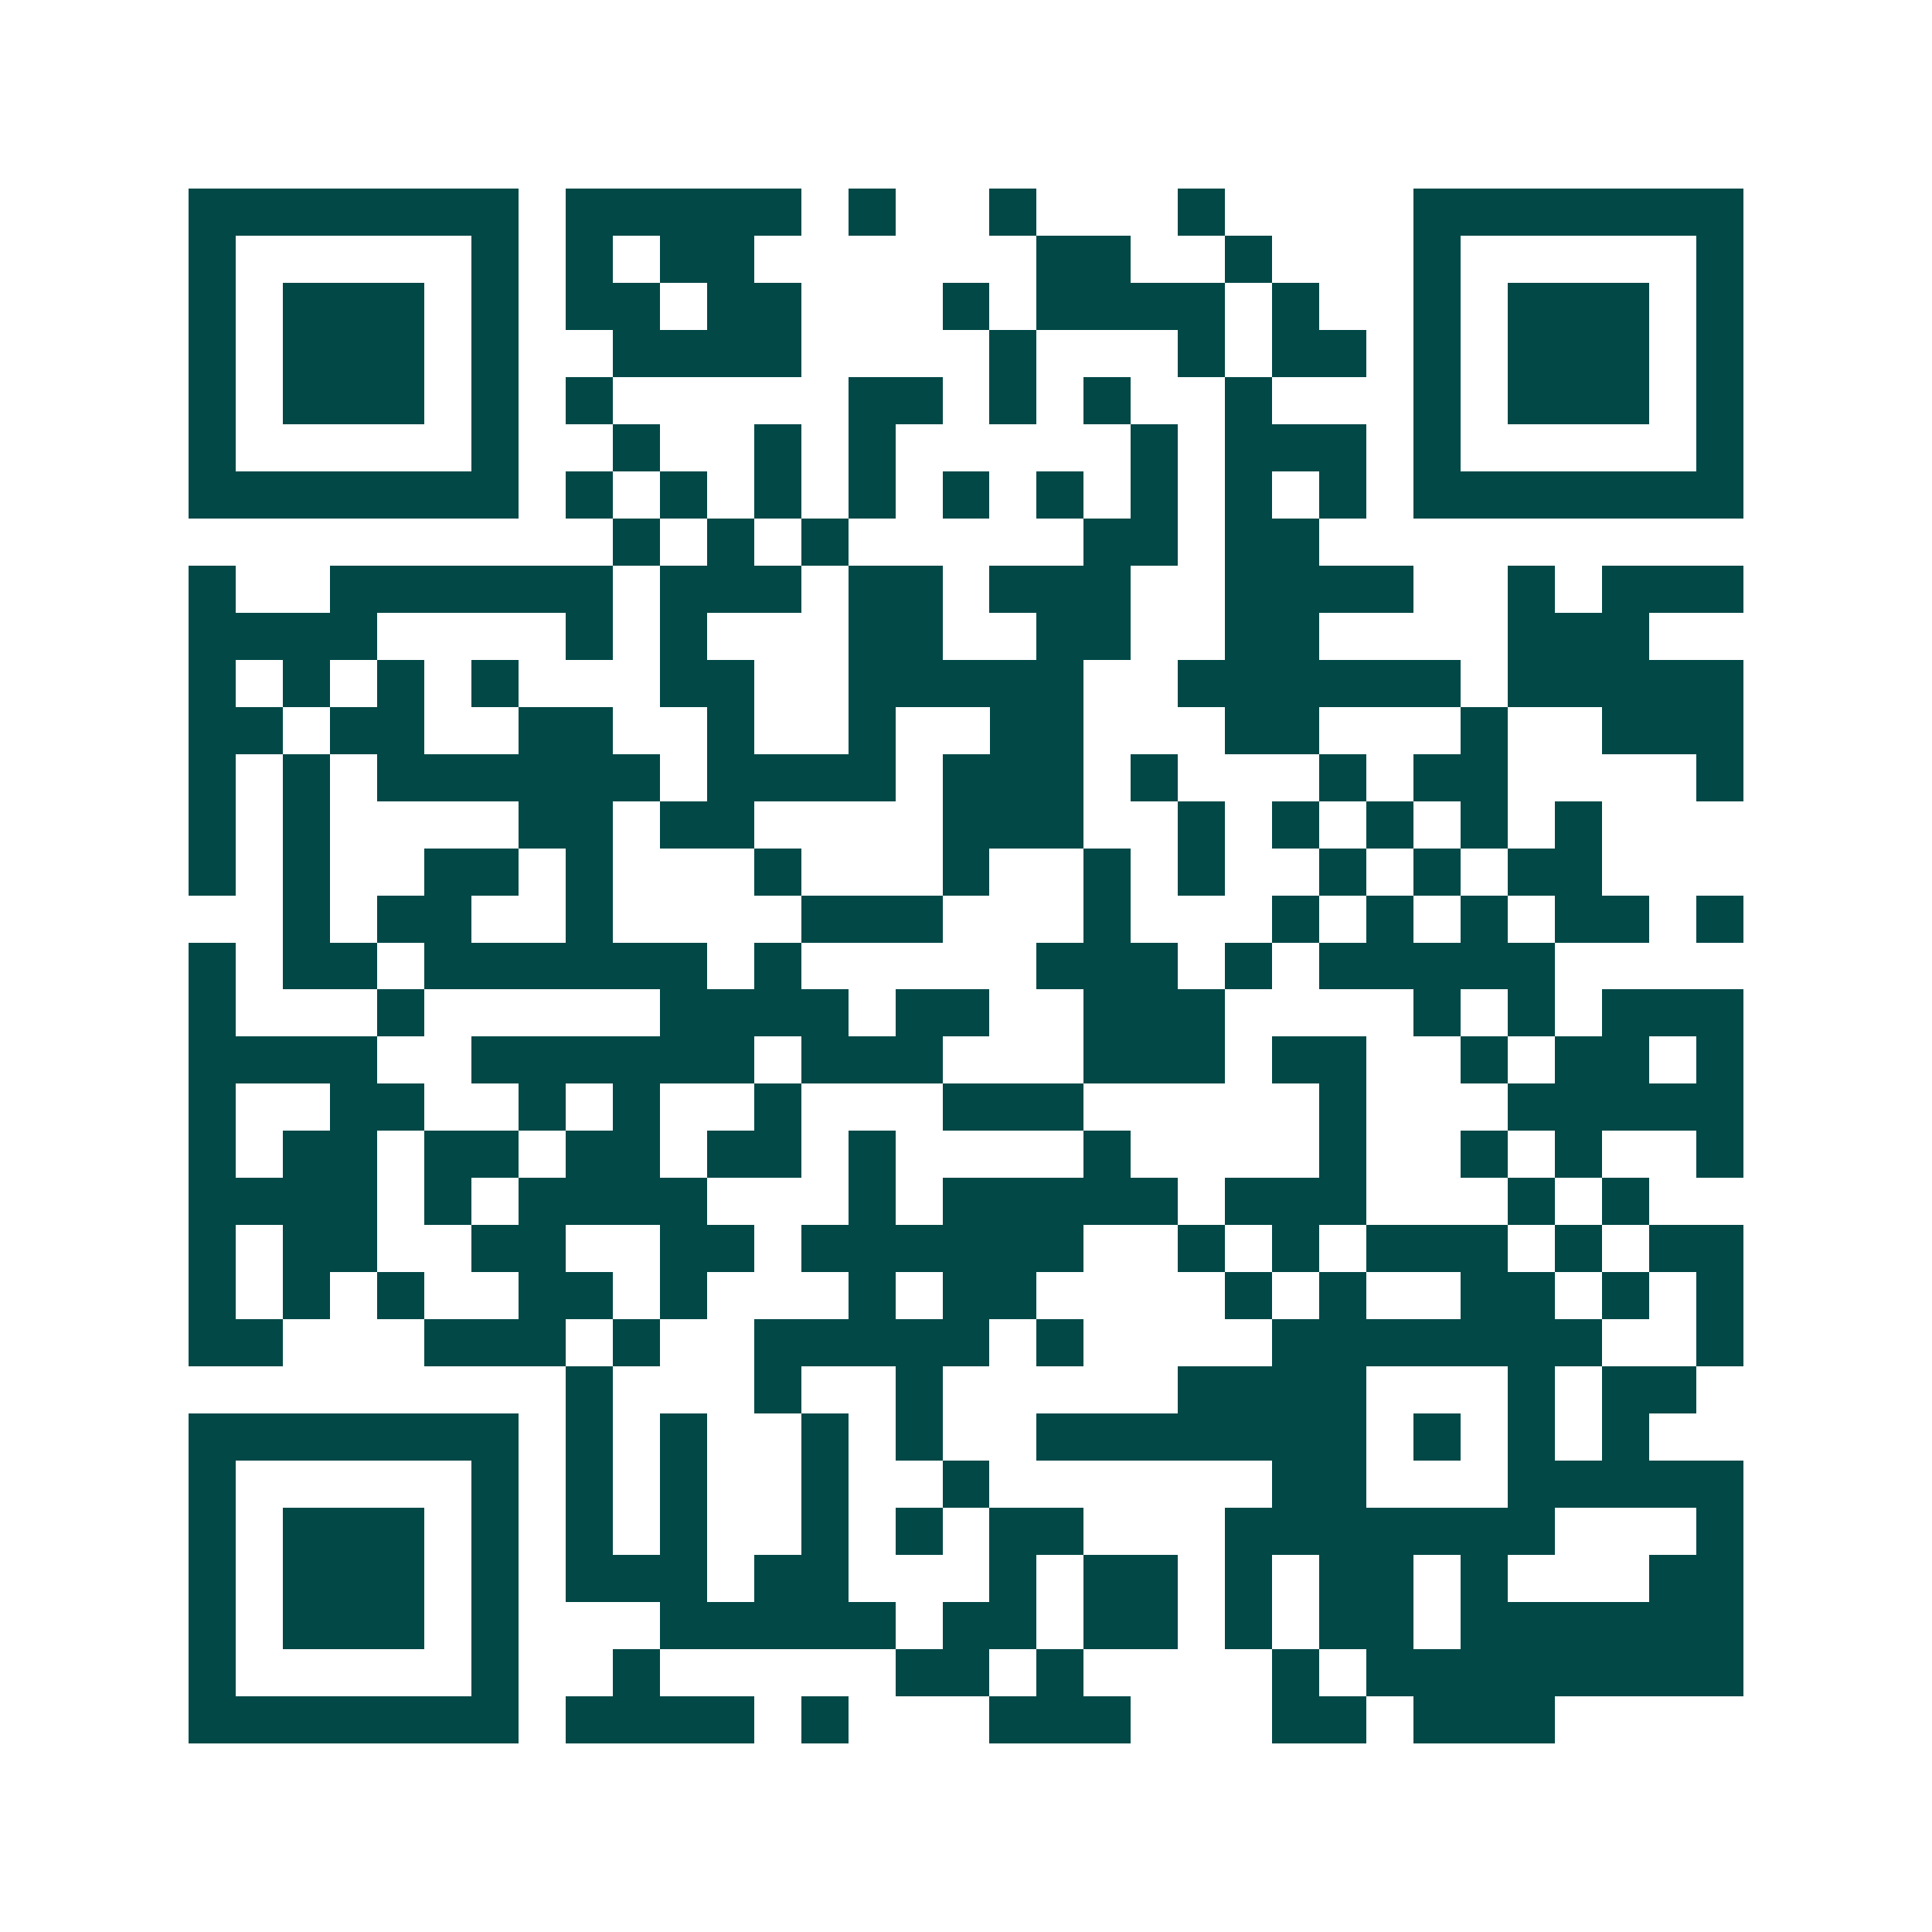 <svg xmlns="http://www.w3.org/2000/svg" width="200" height="200" viewBox="0 0 41 41" shape-rendering="crispEdges"><path fill="#ffffff" d="M0 0h41v41H0z"/><path stroke="#014847" d="M4 4.5h7m1 0h5m1 0h1m2 0h1m3 0h1m4 0h7M4 5.5h1m5 0h1m1 0h1m1 0h2m6 0h2m2 0h1m3 0h1m5 0h1M4 6.5h1m1 0h3m1 0h1m1 0h2m1 0h2m3 0h1m1 0h4m1 0h1m2 0h1m1 0h3m1 0h1M4 7.5h1m1 0h3m1 0h1m2 0h4m4 0h1m3 0h1m1 0h2m1 0h1m1 0h3m1 0h1M4 8.5h1m1 0h3m1 0h1m1 0h1m5 0h2m1 0h1m1 0h1m2 0h1m3 0h1m1 0h3m1 0h1M4 9.5h1m5 0h1m2 0h1m2 0h1m1 0h1m5 0h1m1 0h3m1 0h1m5 0h1M4 10.5h7m1 0h1m1 0h1m1 0h1m1 0h1m1 0h1m1 0h1m1 0h1m1 0h1m1 0h1m1 0h7M13 11.5h1m1 0h1m1 0h1m5 0h2m1 0h2M4 12.5h1m2 0h6m1 0h3m1 0h2m1 0h3m2 0h4m2 0h1m1 0h3M4 13.5h4m4 0h1m1 0h1m3 0h2m2 0h2m2 0h2m4 0h3M4 14.5h1m1 0h1m1 0h1m1 0h1m3 0h2m2 0h5m2 0h6m1 0h5M4 15.5h2m1 0h2m2 0h2m2 0h1m2 0h1m2 0h2m3 0h2m3 0h1m2 0h3M4 16.5h1m1 0h1m1 0h6m1 0h4m1 0h3m1 0h1m3 0h1m1 0h2m4 0h1M4 17.5h1m1 0h1m4 0h2m1 0h2m4 0h3m2 0h1m1 0h1m1 0h1m1 0h1m1 0h1M4 18.5h1m1 0h1m2 0h2m1 0h1m3 0h1m3 0h1m2 0h1m1 0h1m2 0h1m1 0h1m1 0h2M6 19.5h1m1 0h2m2 0h1m4 0h3m3 0h1m3 0h1m1 0h1m1 0h1m1 0h2m1 0h1M4 20.5h1m1 0h2m1 0h6m1 0h1m5 0h3m1 0h1m1 0h5M4 21.5h1m3 0h1m5 0h4m1 0h2m2 0h3m4 0h1m1 0h1m1 0h3M4 22.5h4m2 0h6m1 0h3m3 0h3m1 0h2m2 0h1m1 0h2m1 0h1M4 23.5h1m2 0h2m2 0h1m1 0h1m2 0h1m3 0h3m5 0h1m3 0h5M4 24.5h1m1 0h2m1 0h2m1 0h2m1 0h2m1 0h1m4 0h1m4 0h1m2 0h1m1 0h1m2 0h1M4 25.5h4m1 0h1m1 0h4m3 0h1m1 0h5m1 0h3m3 0h1m1 0h1M4 26.5h1m1 0h2m2 0h2m2 0h2m1 0h6m2 0h1m1 0h1m1 0h3m1 0h1m1 0h2M4 27.5h1m1 0h1m1 0h1m2 0h2m1 0h1m3 0h1m1 0h2m4 0h1m1 0h1m2 0h2m1 0h1m1 0h1M4 28.5h2m3 0h3m1 0h1m2 0h5m1 0h1m4 0h7m2 0h1M12 29.5h1m3 0h1m2 0h1m5 0h4m3 0h1m1 0h2M4 30.5h7m1 0h1m1 0h1m2 0h1m1 0h1m2 0h7m1 0h1m1 0h1m1 0h1M4 31.5h1m5 0h1m1 0h1m1 0h1m2 0h1m2 0h1m6 0h2m3 0h5M4 32.5h1m1 0h3m1 0h1m1 0h1m1 0h1m2 0h1m1 0h1m1 0h2m3 0h7m3 0h1M4 33.5h1m1 0h3m1 0h1m1 0h3m1 0h2m3 0h1m1 0h2m1 0h1m1 0h2m1 0h1m3 0h2M4 34.5h1m1 0h3m1 0h1m3 0h5m1 0h2m1 0h2m1 0h1m1 0h2m1 0h6M4 35.5h1m5 0h1m2 0h1m5 0h2m1 0h1m4 0h1m1 0h8M4 36.5h7m1 0h4m1 0h1m3 0h3m3 0h2m1 0h3"/></svg>

